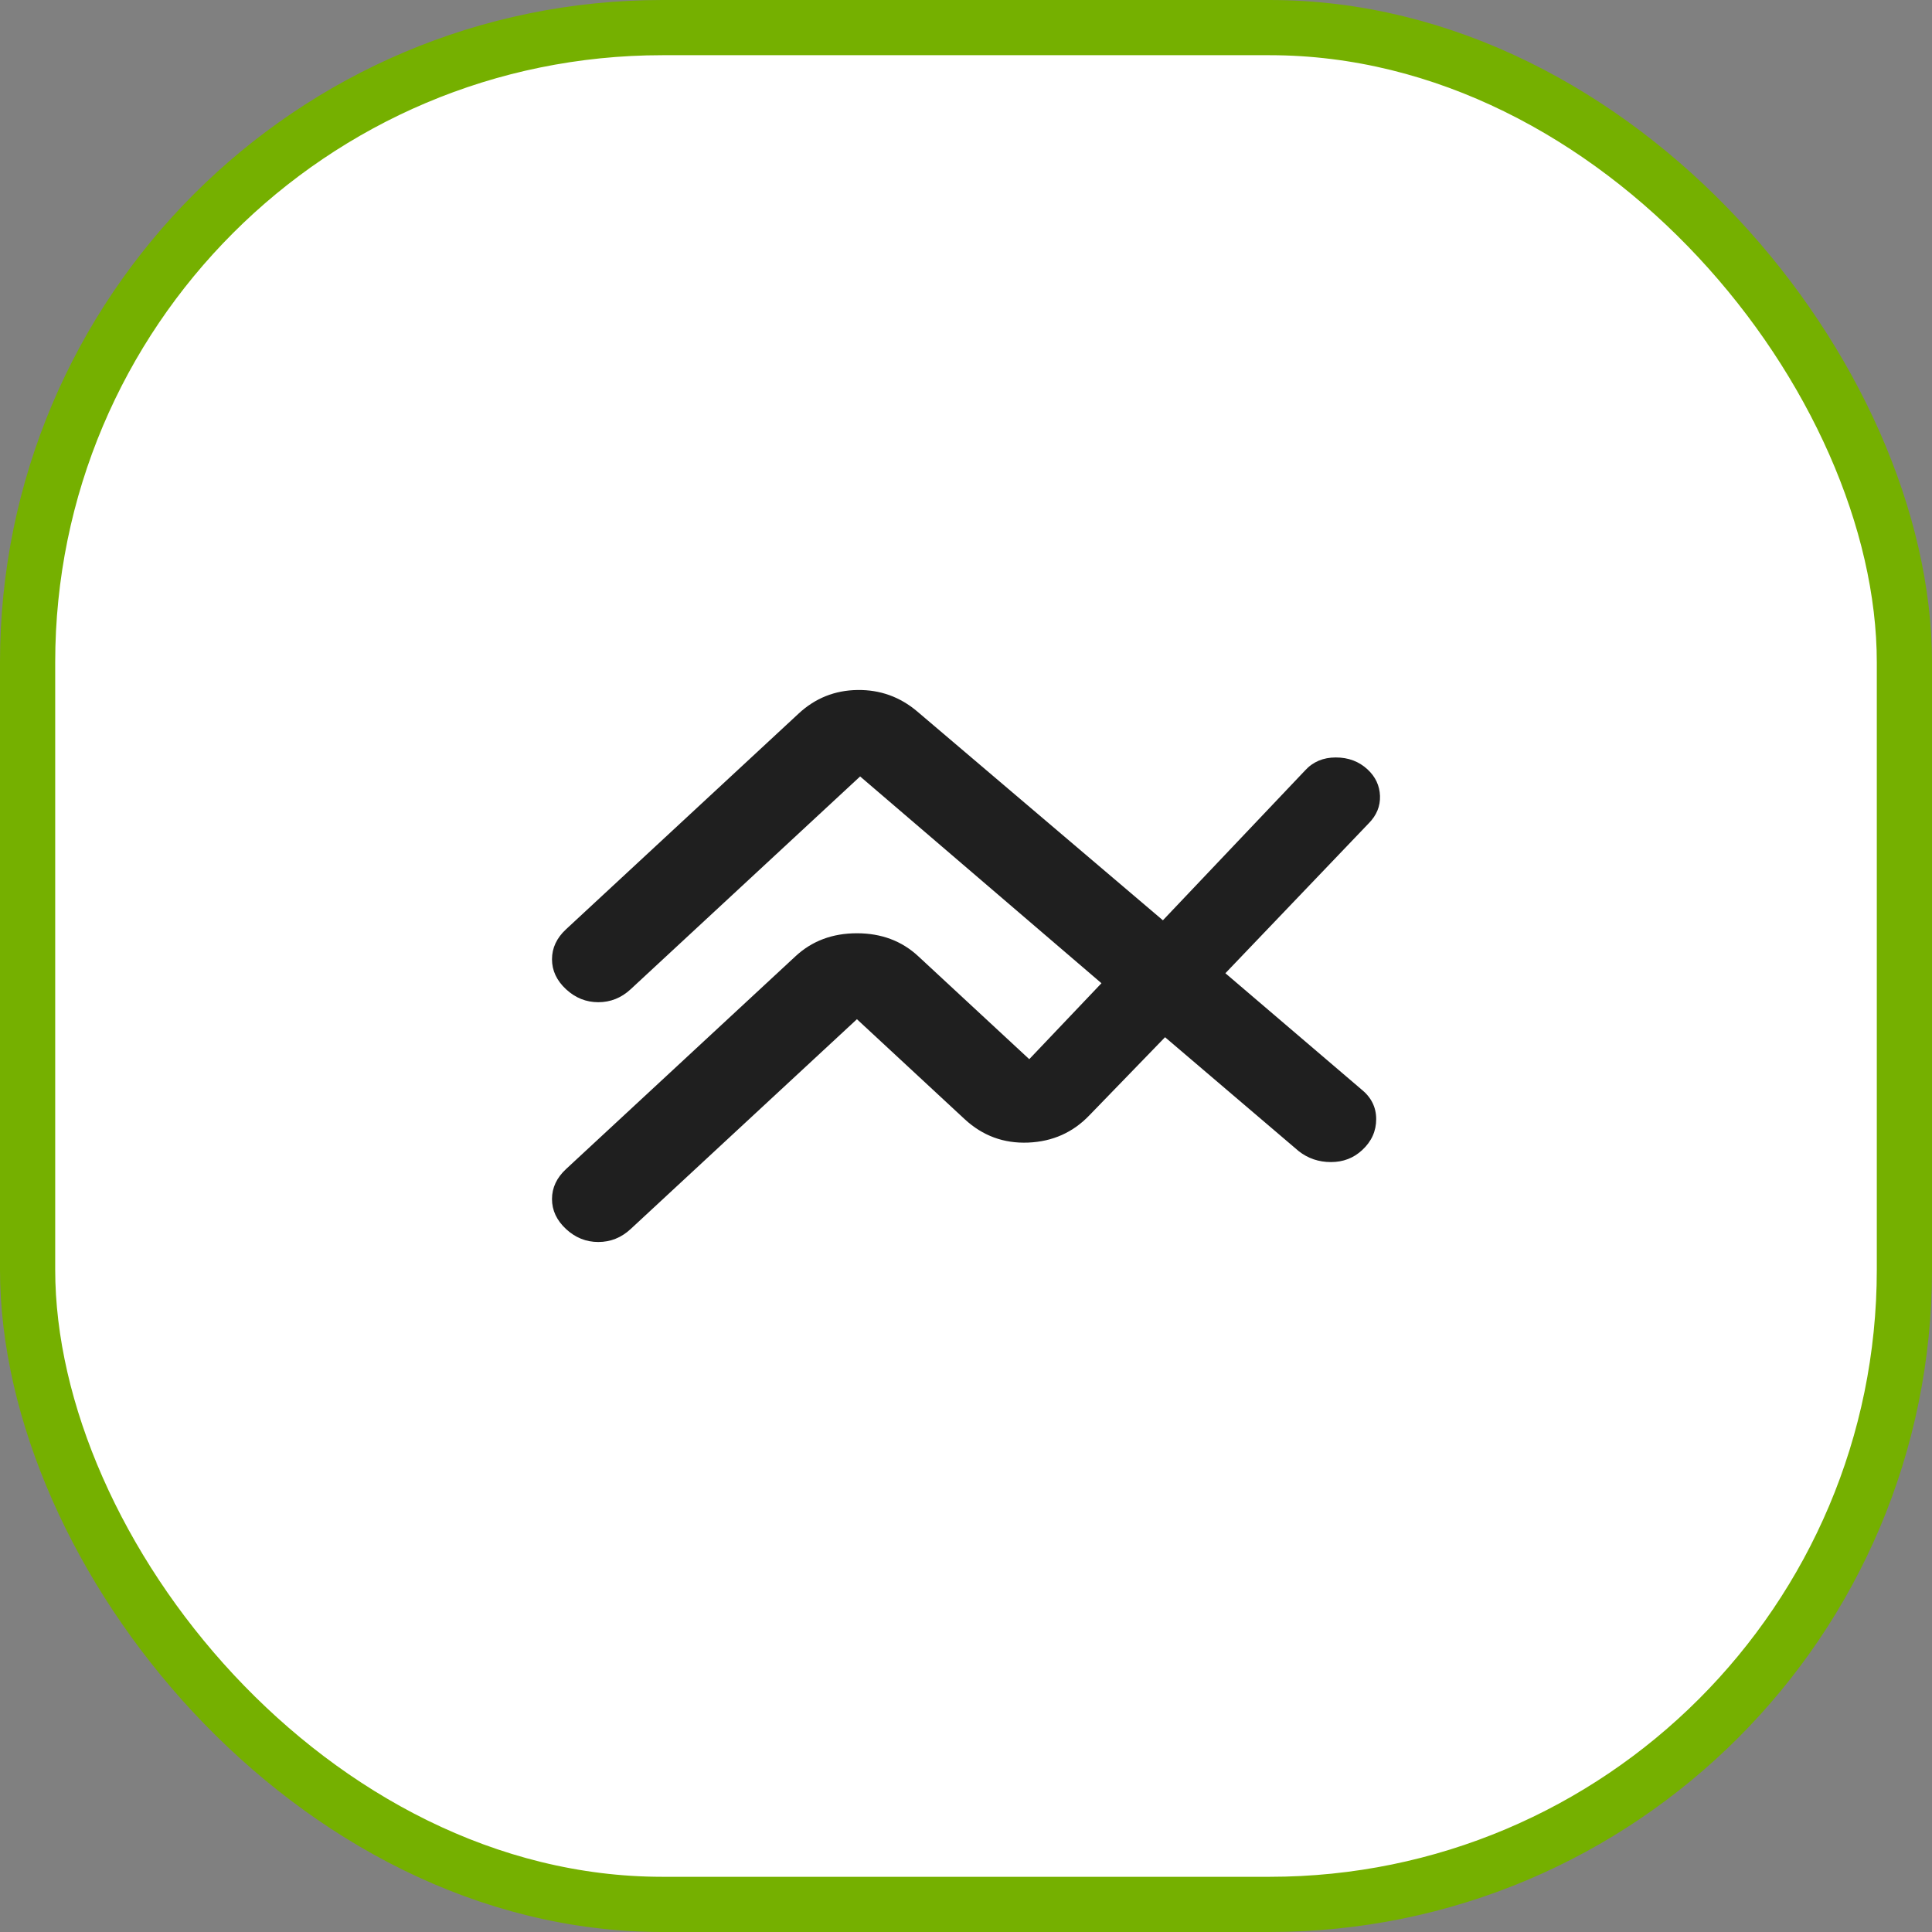 <?xml version="1.0" encoding="UTF-8"?> <svg xmlns="http://www.w3.org/2000/svg" width="35" height="35" viewBox="0 0 35 35" fill="none"><rect x="0" y="0" width="35" height="35" fill="#808080" stroke="none"/><rect x="0.5" y="0.5" width="34" height="34" rx="11.5" fill="white"></rect><rect x="0.5" y="0.5" width="34" height="34" rx="11.5" stroke="#75B000"></rect><path d="M10.254 21.179L14.411 17.324C14.71 17.046 15.081 16.907 15.524 16.907C15.966 16.907 16.337 17.046 16.636 17.324L18.646 19.188L19.954 17.812L15.582 14.066L11.425 17.921C11.256 18.078 11.06 18.156 10.839 18.156C10.618 18.156 10.423 18.078 10.254 17.921C10.085 17.764 10 17.583 10 17.378C10 17.173 10.085 16.992 10.254 16.835L14.47 12.925C14.769 12.648 15.123 12.506 15.533 12.5C15.943 12.494 16.304 12.624 16.617 12.889L21.067 16.672L23.643 13.957C23.786 13.8 23.972 13.722 24.199 13.722C24.427 13.722 24.619 13.794 24.775 13.939C24.918 14.072 24.993 14.232 25 14.419C25.006 14.606 24.938 14.772 24.795 14.916L22.199 17.631L24.658 19.731C24.84 19.876 24.931 20.057 24.931 20.274C24.931 20.491 24.847 20.678 24.677 20.835C24.521 20.98 24.333 21.052 24.111 21.052C23.89 21.052 23.695 20.986 23.526 20.853L21.106 18.79L19.739 20.201C19.44 20.515 19.069 20.681 18.627 20.699C18.184 20.717 17.801 20.576 17.475 20.274L15.524 18.464L11.425 22.265C11.256 22.422 11.06 22.5 10.839 22.5C10.618 22.5 10.423 22.422 10.254 22.265C10.085 22.108 10 21.927 10 21.722C10 21.517 10.085 21.336 10.254 21.179Z" fill="#1F1F1F"></path></svg> 